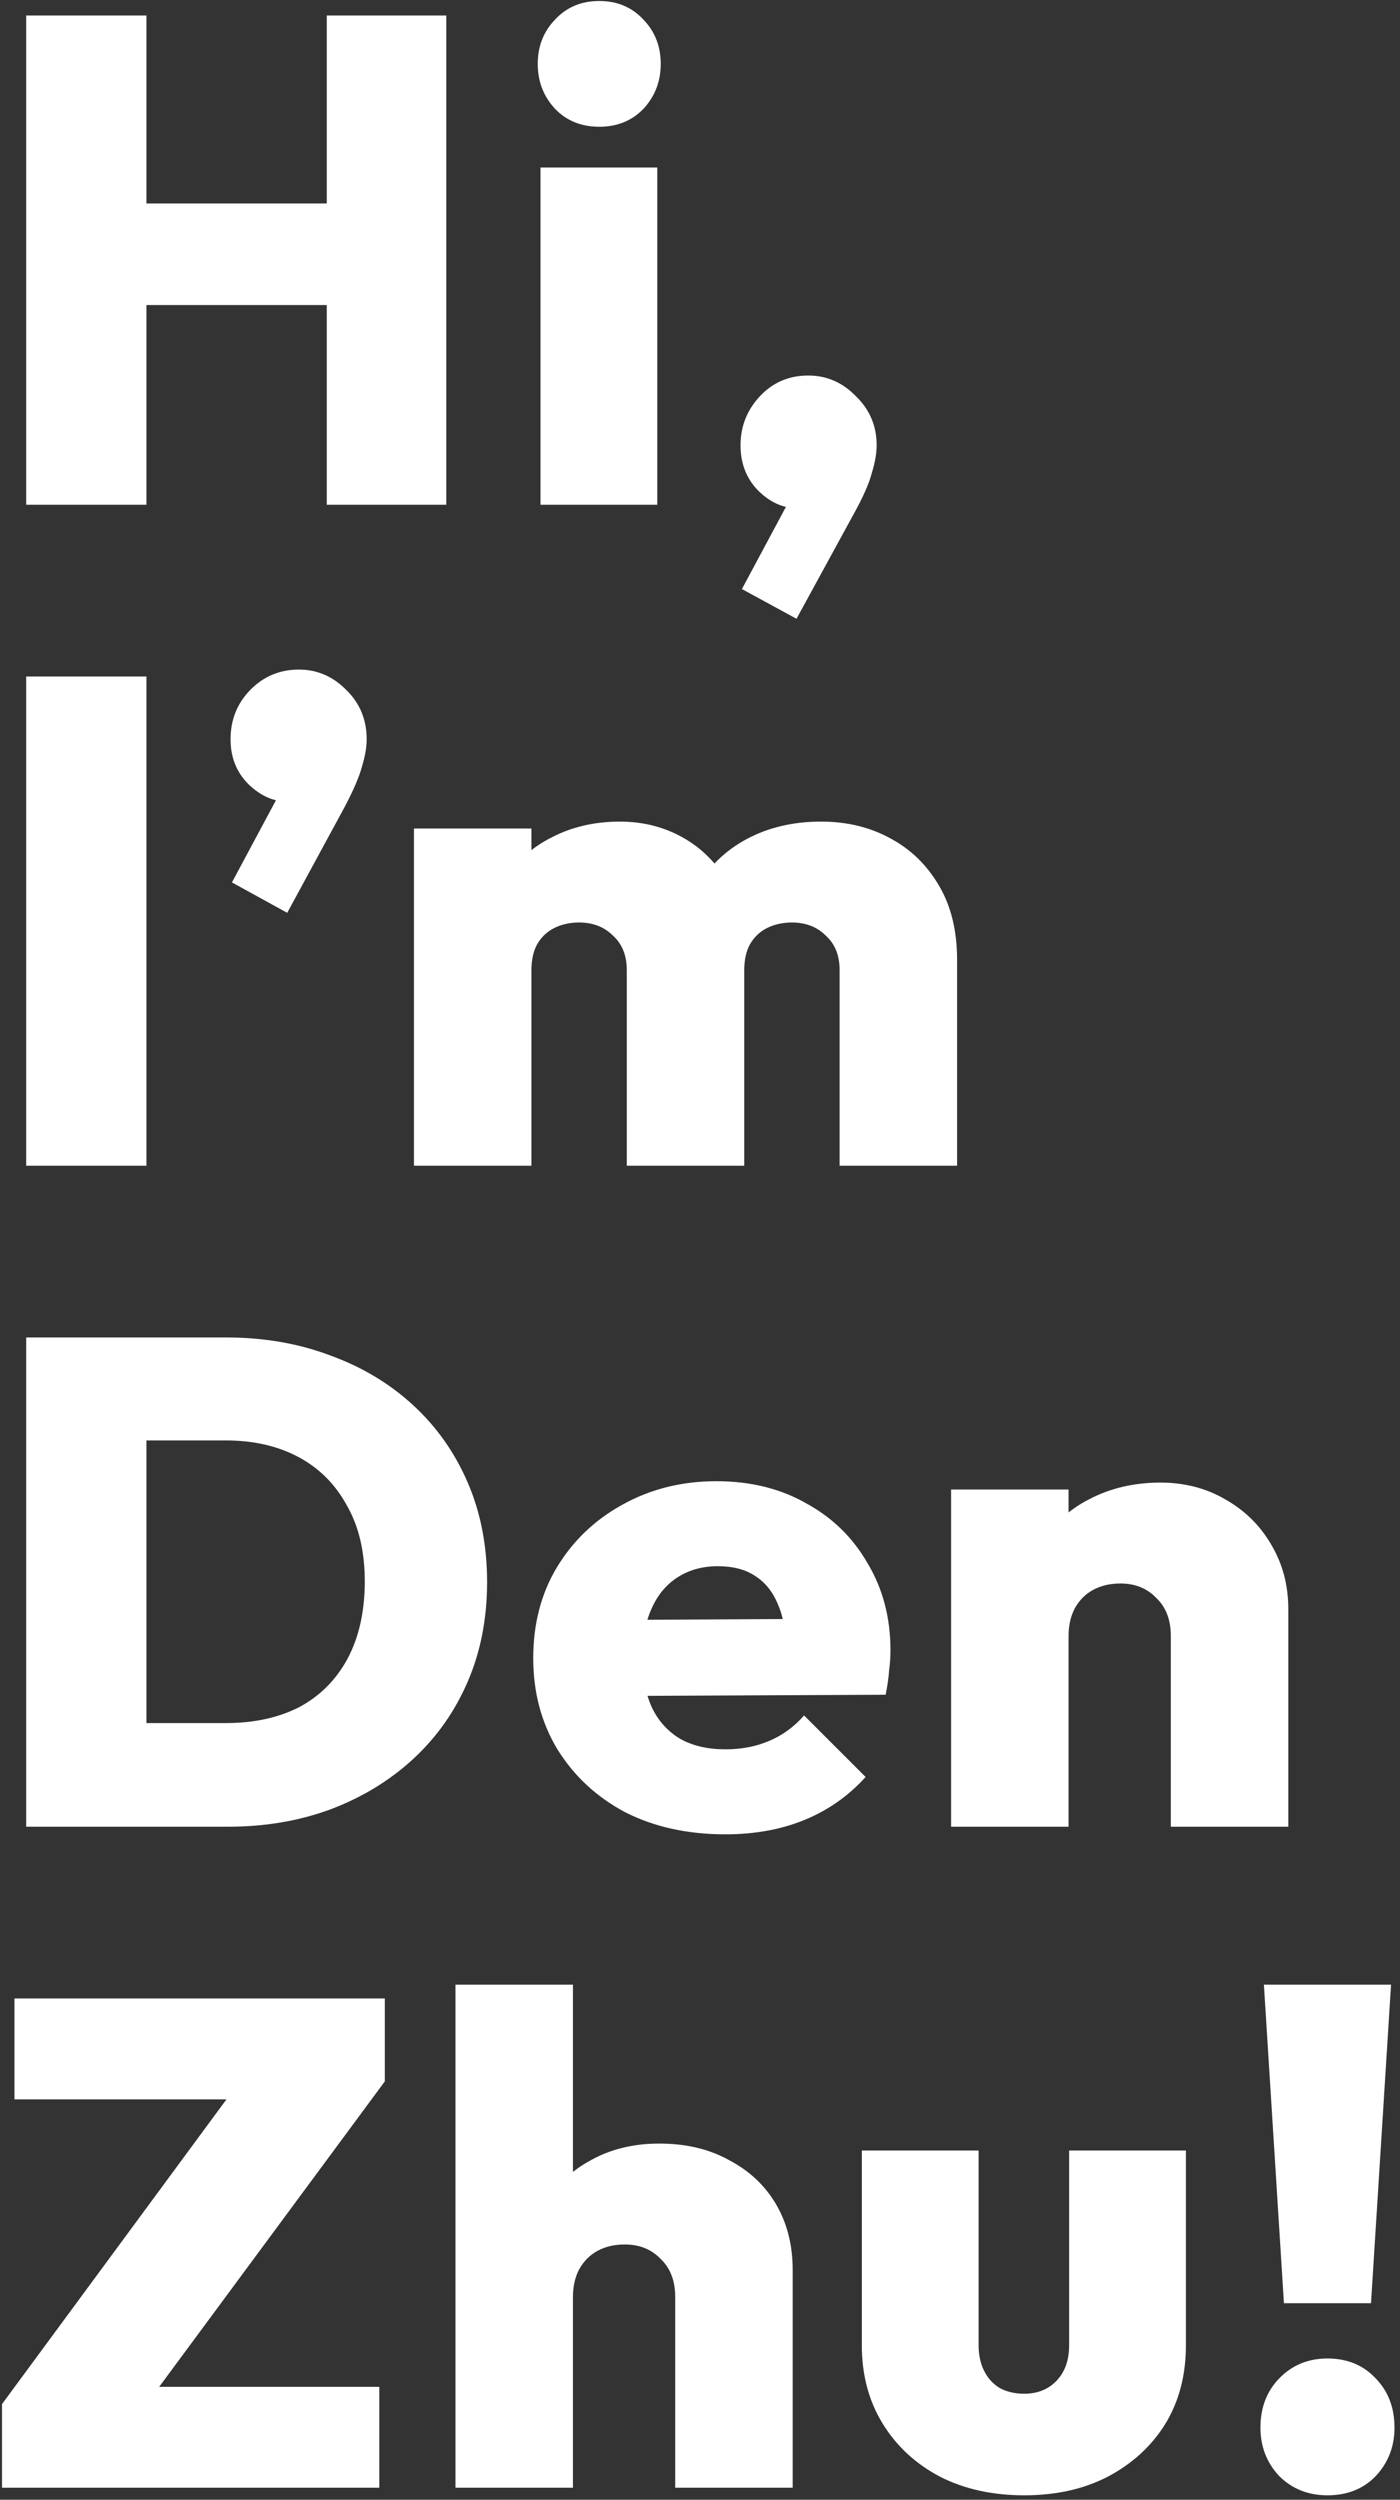 <?xml version="1.0" encoding="UTF-8"?> <svg xmlns="http://www.w3.org/2000/svg" width="233" height="416" viewBox="0 0 233 416" fill="none"><rect x="0" y="0" width="233" height="416" fill="#333333" stroke="none"/> <path d="M4.36 84V2.58H24.37V84H4.36ZM54.385 84V2.58H74.28V84H54.385ZM15.86 50.765V33.86H61.4V50.765H15.86ZM89.955 84V27.88H109.39V84H89.955ZM99.73 21.095C96.74 21.095 94.287 20.098 92.37 18.105C90.453 16.035 89.495 13.543 89.495 10.63C89.495 7.717 90.453 5.263 92.37 3.27C94.287 1.2 96.74 0.165 99.73 0.165C102.72 0.165 105.173 1.2 107.09 3.27C109.007 5.263 109.965 7.717 109.965 10.63C109.965 13.543 109.007 16.035 107.09 18.105C105.173 20.098 102.72 21.095 99.73 21.095ZM123.476 98.03L132.101 81.93L137.621 80.32C137.007 81.547 136.279 82.582 135.436 83.425C134.669 84.192 133.749 84.575 132.676 84.575C130.299 84.575 128.114 83.578 126.121 81.585C124.204 79.592 123.246 77.1 123.246 74.11C123.246 70.967 124.319 68.245 126.466 65.945C128.612 63.645 131.296 62.495 134.516 62.495C137.582 62.495 140.227 63.645 142.451 65.945C144.751 68.168 145.901 70.89 145.901 74.11C145.901 75.413 145.632 76.947 145.096 78.71C144.636 80.473 143.639 82.735 142.106 85.495L132.561 102.975L123.476 98.03ZM4.36 194V112.58H24.37V194H4.36ZM38.602 146.85L47.227 130.75L52.862 129.255C52.249 130.405 51.52 131.402 50.677 132.245C49.834 133.012 48.876 133.395 47.802 133.395C45.502 133.395 43.355 132.437 41.362 130.52C39.369 128.527 38.372 126.035 38.372 123.045C38.372 119.825 39.446 117.103 41.592 114.88C43.816 112.58 46.537 111.43 49.757 111.43C52.747 111.43 55.354 112.542 57.577 114.765C59.877 116.988 61.027 119.748 61.027 123.045C61.027 124.348 60.759 125.882 60.222 127.645C59.762 129.332 58.804 131.555 57.347 134.315L47.802 151.91L38.602 146.85ZM68.896 194V137.88H88.446V194H68.896ZM104.316 194V161.455C104.316 159.002 103.549 157.085 102.016 155.705C100.559 154.248 98.681 153.52 96.381 153.52C94.847 153.52 93.467 153.827 92.241 154.44C91.014 155.053 90.056 155.973 89.366 157.2C88.752 158.35 88.446 159.768 88.446 161.455L80.856 158.35C80.856 153.903 81.814 150.07 83.731 146.85C85.724 143.553 88.407 141.062 91.781 139.375C95.154 137.612 98.949 136.73 103.166 136.73C106.999 136.73 110.487 137.612 113.631 139.375C116.774 141.138 119.266 143.63 121.106 146.85C122.946 150.07 123.866 153.865 123.866 158.235V194H104.316ZM139.736 194V161.455C139.736 159.002 138.969 157.085 137.436 155.705C135.979 154.248 134.101 153.52 131.801 153.52C130.267 153.52 128.887 153.827 127.661 154.44C126.434 155.053 125.476 155.973 124.786 157.2C124.172 158.35 123.866 159.768 123.866 161.455L112.481 160.65C112.634 155.667 113.746 151.412 115.816 147.885C117.886 144.282 120.722 141.522 124.326 139.605C127.929 137.688 132.031 136.73 136.631 136.73C140.924 136.73 144.757 137.65 148.131 139.49C151.581 141.33 154.302 143.975 156.296 147.425C158.289 150.798 159.286 154.9 159.286 159.73V194H139.736ZM17.815 304V286.75H37.595C42.272 286.75 46.335 285.868 49.785 284.105C53.235 282.265 55.918 279.582 57.835 276.055C59.752 272.452 60.71 268.158 60.71 263.175C60.71 258.192 59.713 253.975 57.72 250.525C55.803 246.998 53.12 244.315 49.67 242.475C46.22 240.635 42.195 239.715 37.595 239.715H17.01V222.58H37.71C43.92 222.58 49.67 223.577 54.96 225.57C60.25 227.487 64.85 230.247 68.76 233.85C72.67 237.453 75.698 241.747 77.845 246.73C79.992 251.713 81.065 257.233 81.065 263.29C81.065 269.347 79.992 274.867 77.845 279.85C75.698 284.833 72.67 289.127 68.76 292.73C64.85 296.333 60.25 299.132 54.96 301.125C49.747 303.042 44.073 304 37.94 304H17.815ZM4.36 304V222.58H24.37V304H4.36ZM120.716 305.265C114.429 305.265 108.871 304.038 104.041 301.585C99.287 299.055 95.531 295.567 92.771 291.12C90.087 286.673 88.746 281.613 88.746 275.94C88.746 270.267 90.049 265.245 92.656 260.875C95.339 256.428 98.981 252.94 103.581 250.41C108.257 247.803 113.471 246.5 119.221 246.5C124.894 246.5 129.877 247.727 134.171 250.18C138.541 252.557 141.952 255.892 144.406 260.185C146.936 264.402 148.201 269.232 148.201 274.675C148.201 275.748 148.124 276.86 147.971 278.01C147.894 279.16 147.702 280.502 147.396 282.035L98.061 282.265V269.615L139.576 269.385L130.836 274.79C130.836 271.647 130.376 269.04 129.456 266.97C128.612 264.9 127.347 263.328 125.661 262.255C124.051 261.182 121.981 260.645 119.451 260.645C116.921 260.645 114.697 261.258 112.781 262.485C110.864 263.712 109.407 265.475 108.411 267.775C107.414 269.998 106.916 272.72 106.916 275.94C106.916 279.16 107.452 281.92 108.526 284.22C109.599 286.443 111.171 288.168 113.241 289.395C115.311 290.545 117.802 291.12 120.716 291.12C123.399 291.12 125.814 290.66 127.961 289.74C130.184 288.82 132.139 287.402 133.826 285.485L144.061 295.72C141.224 298.863 137.851 301.24 133.941 302.85C130.031 304.46 125.622 305.265 120.716 305.265ZM194.86 304V272.26C194.86 269.577 194.055 267.468 192.445 265.935C190.912 264.325 188.919 263.52 186.465 263.52C184.779 263.52 183.284 263.865 181.98 264.555C180.677 265.245 179.642 266.28 178.875 267.66C178.185 268.963 177.84 270.497 177.84 272.26L170.25 268.695C170.25 264.172 171.209 260.3 173.125 257.08C175.119 253.783 177.84 251.253 181.29 249.49C184.817 247.65 188.765 246.73 193.135 246.73C197.199 246.73 200.84 247.688 204.06 249.605C207.28 251.445 209.81 253.975 211.65 257.195C213.49 260.338 214.41 263.865 214.41 267.775V304H194.86ZM158.29 304V247.88H177.84V304H158.29ZM0.335 400.085L39.895 346.38H64.045L24.37 400.085H0.335ZM0.335 414V400.085L12.41 397.21H63.125V414H0.335ZM2.405 349.37V332.58H64.045V346.38L51.74 349.37H2.405ZM112.375 414V382.26C112.375 379.577 111.57 377.468 109.96 375.935C108.426 374.325 106.433 373.52 103.98 373.52C102.293 373.52 100.798 373.865 99.495 374.555C98.191 375.245 97.156 376.28 96.39 377.66C95.7 378.963 95.355 380.497 95.355 382.26L87.765 378.695C87.765 374.172 88.685 370.3 90.525 367.08C92.441 363.783 95.048 361.253 98.345 359.49C101.641 357.65 105.436 356.73 109.73 356.73C114.176 356.73 118.048 357.65 121.345 359.49C124.718 361.253 127.325 363.707 129.165 366.85C131.005 369.993 131.925 373.635 131.925 377.775V414H112.375ZM75.805 414V330.28H95.355V414H75.805ZM170.459 415.265C165.169 415.265 160.492 414.23 156.429 412.16C152.365 410.013 149.184 407.062 146.884 403.305C144.584 399.548 143.434 395.217 143.434 390.31V357.88H162.869V390.31C162.869 391.92 163.175 393.338 163.789 394.565C164.402 395.792 165.284 396.75 166.434 397.44C167.584 398.053 168.925 398.36 170.459 398.36C172.682 398.36 174.484 397.632 175.864 396.175C177.244 394.718 177.934 392.763 177.934 390.31V357.88H197.369V390.31C197.369 395.293 196.219 399.663 193.919 403.42C191.619 407.1 188.437 410.013 184.374 412.16C180.387 414.23 175.749 415.265 170.459 415.265ZM213.684 383.295L210.349 330.28H231.509L228.174 383.295H213.684ZM220.929 415.265C217.709 415.265 215.026 414.192 212.879 412.045C210.809 409.822 209.774 407.138 209.774 403.995C209.774 400.698 210.809 397.977 212.879 395.83C215.026 393.607 217.709 392.495 220.929 392.495C224.226 392.495 226.909 393.607 228.979 395.83C231.049 397.977 232.084 400.698 232.084 403.995C232.084 407.138 231.049 409.822 228.979 412.045C226.909 414.192 224.226 415.265 220.929 415.265Z" fill="white"></path> </svg> 